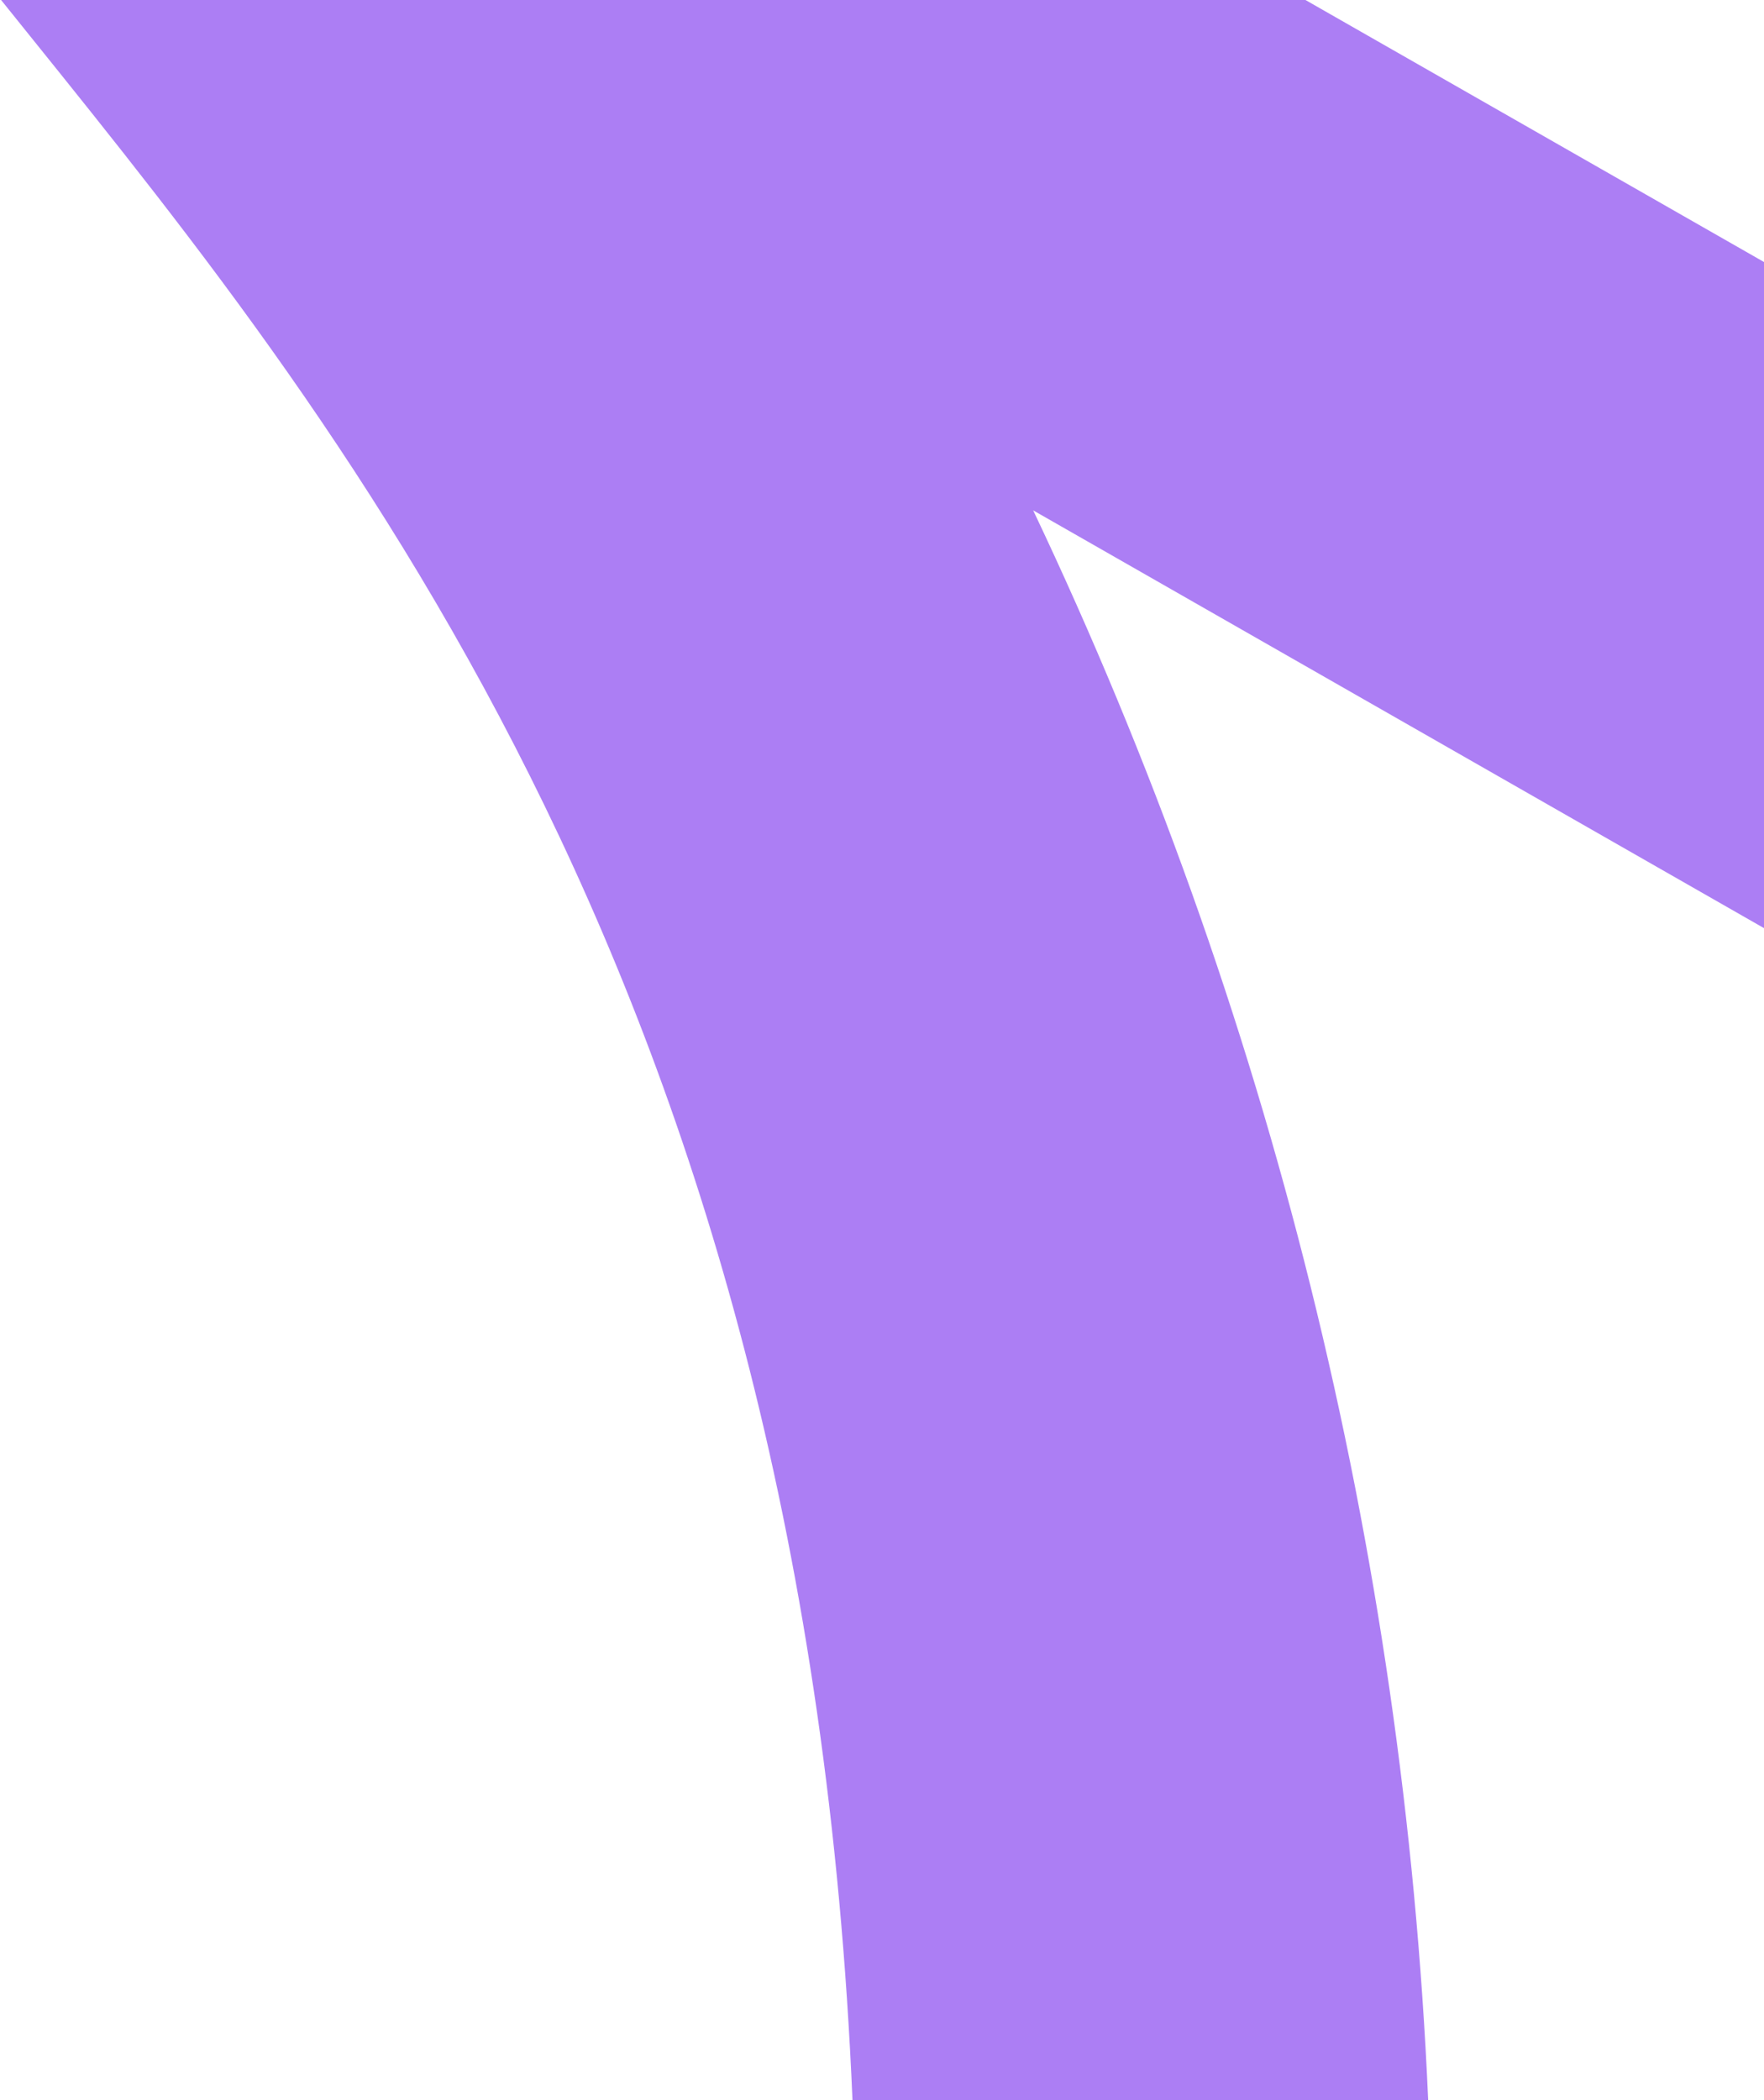 <svg width="526" height="626" viewBox="0 0 526 626" fill="none" xmlns="http://www.w3.org/2000/svg">
<path fill-rule="evenodd" clip-rule="evenodd" d="M0.324 0C3.128 3.493 5.972 7.026 8.851 10.602C105.085 130.154 240.318 298.155 254.2 626H425.861C418.66 461.872 378.673 300.682 308.079 152.124L526 276.646V78.099L389.271 0H0.324Z" fill="#AC7EF4"/>
</svg>
